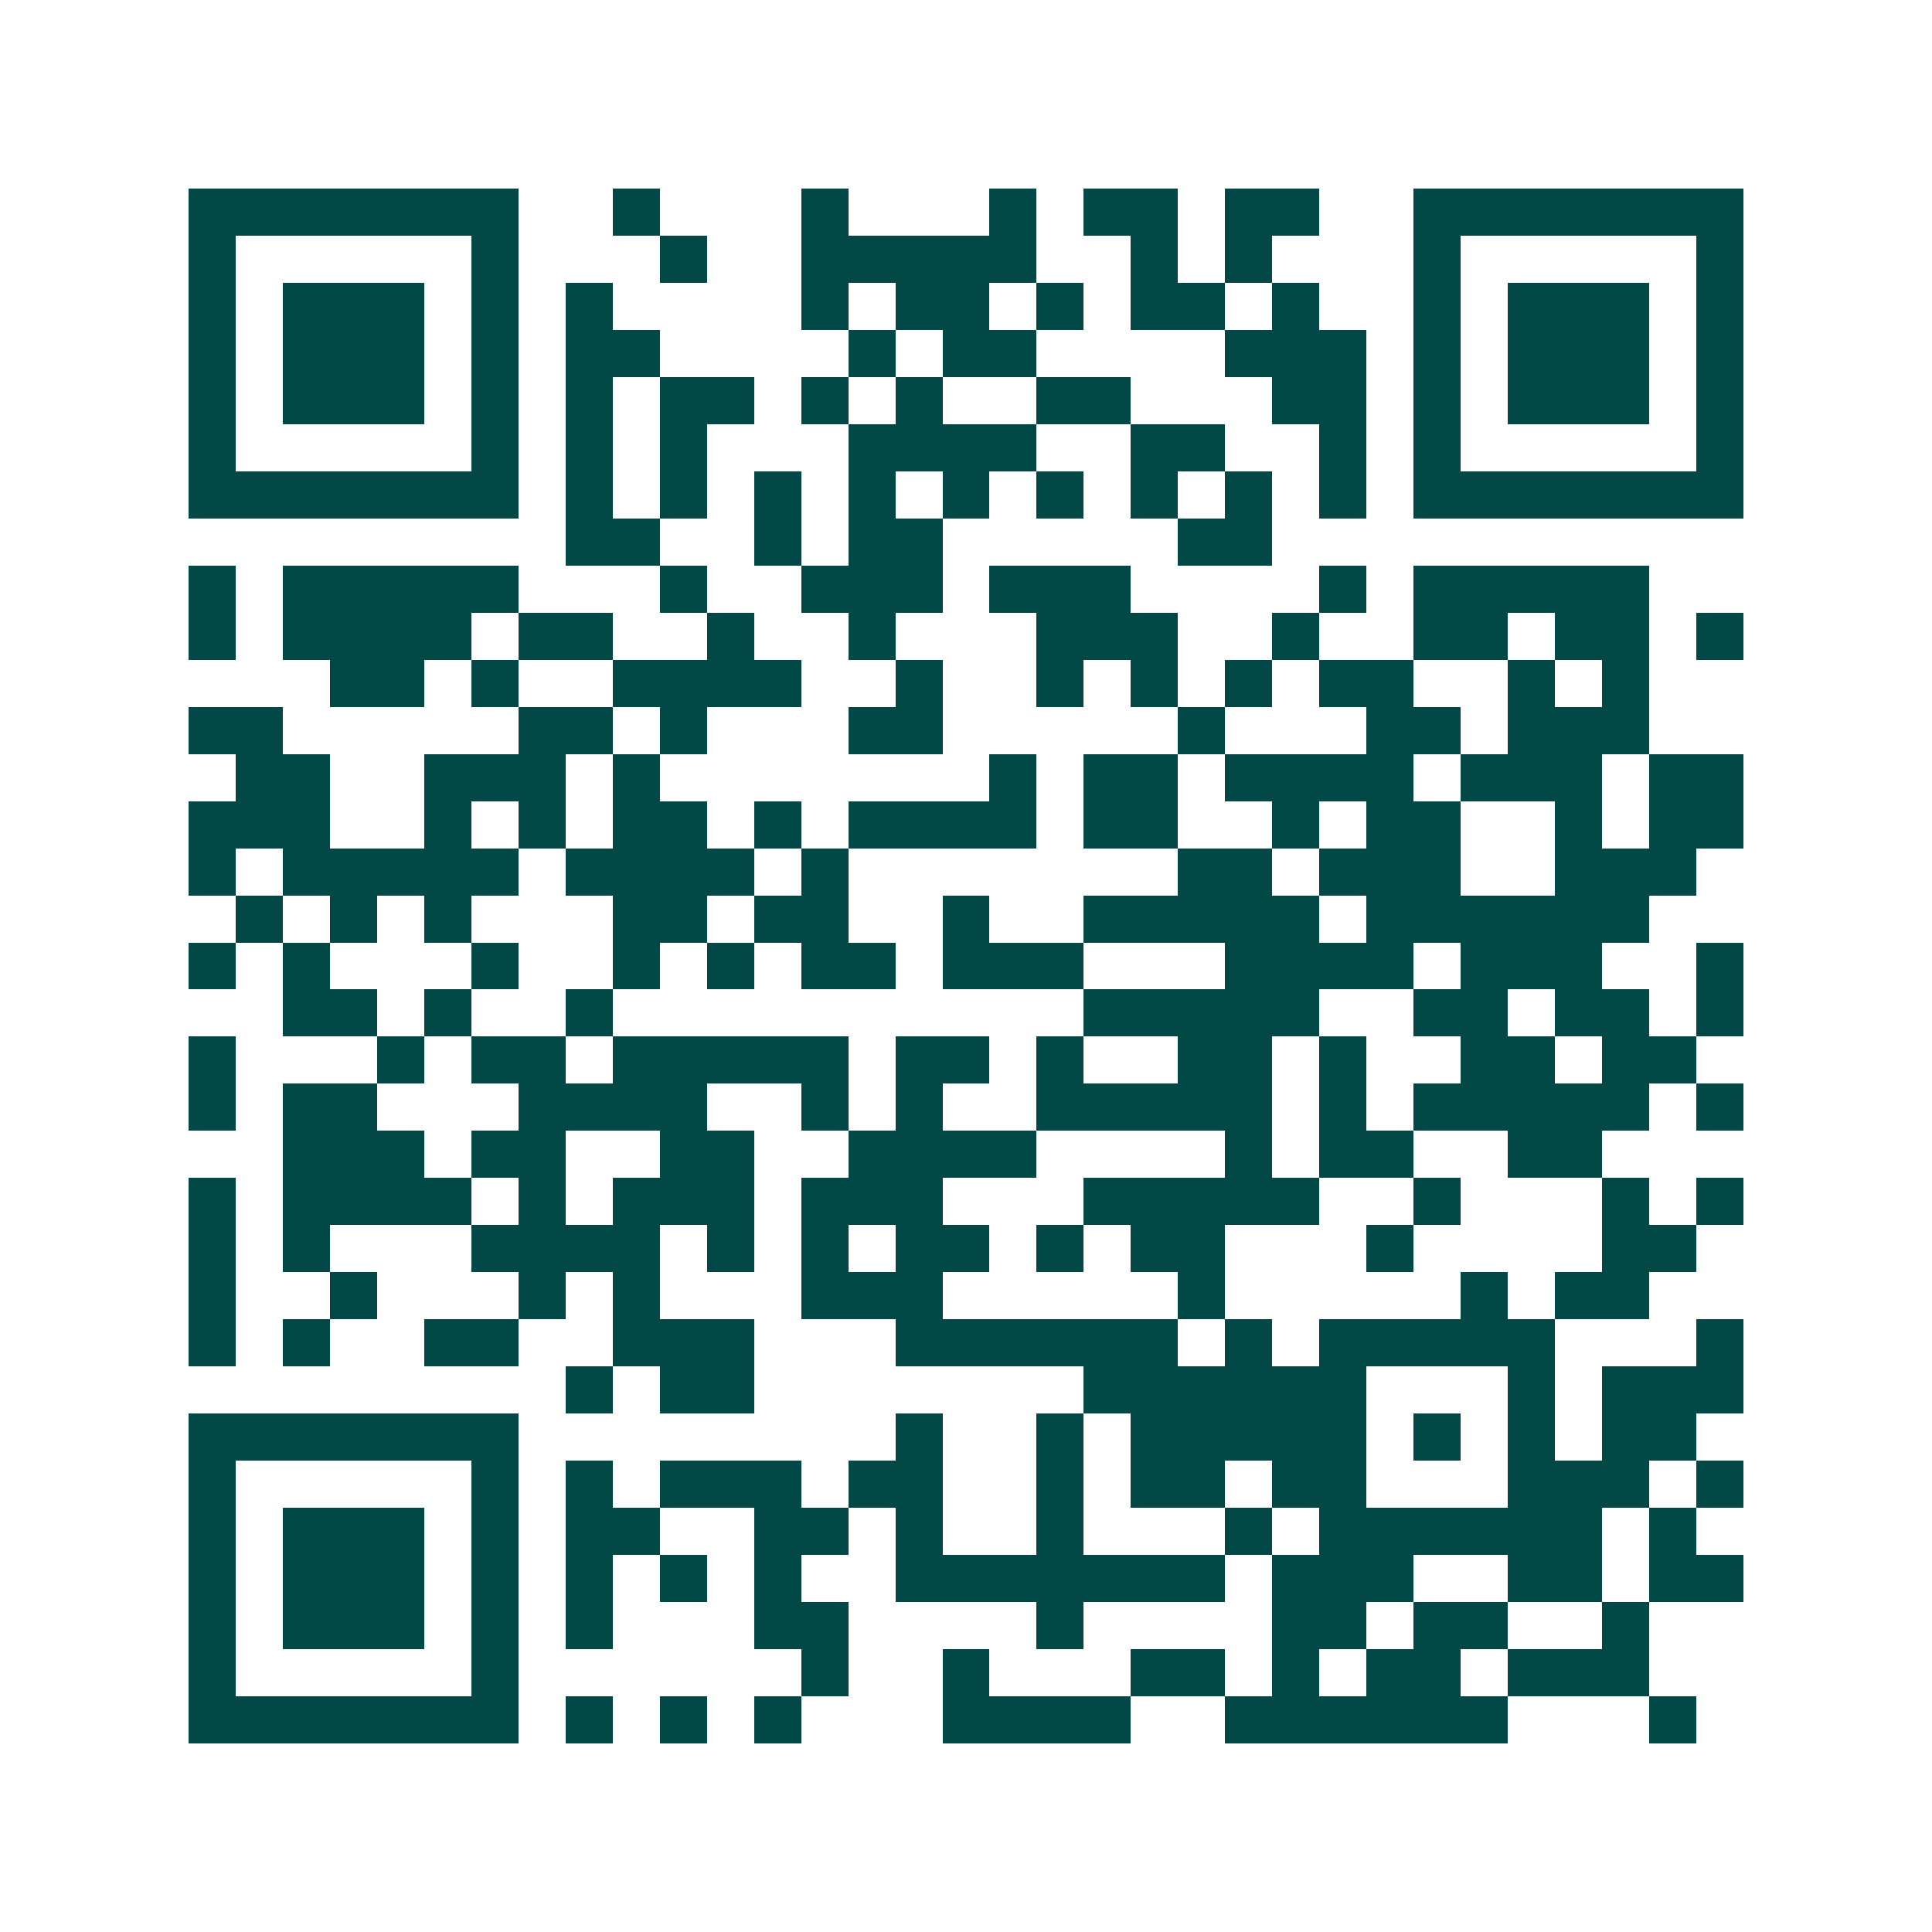 <svg xmlns="http://www.w3.org/2000/svg" width="200" height="200" viewBox="0 0 41 41" shape-rendering="crispEdges"><path fill="#ffffff" d="M0 0h41v41H0z"/><path stroke="#014847" d="M4 4.5h7m2 0h1m3 0h1m3 0h1m1 0h2m1 0h2m2 0h7M4 5.5h1m5 0h1m3 0h1m2 0h5m2 0h1m1 0h1m3 0h1m5 0h1M4 6.5h1m1 0h3m1 0h1m1 0h1m4 0h1m1 0h2m1 0h1m1 0h2m1 0h1m2 0h1m1 0h3m1 0h1M4 7.5h1m1 0h3m1 0h1m1 0h2m4 0h1m1 0h2m4 0h3m1 0h1m1 0h3m1 0h1M4 8.5h1m1 0h3m1 0h1m1 0h1m1 0h2m1 0h1m1 0h1m2 0h2m3 0h2m1 0h1m1 0h3m1 0h1M4 9.5h1m5 0h1m1 0h1m1 0h1m3 0h4m2 0h2m2 0h1m1 0h1m5 0h1M4 10.5h7m1 0h1m1 0h1m1 0h1m1 0h1m1 0h1m1 0h1m1 0h1m1 0h1m1 0h1m1 0h7M12 11.5h2m2 0h1m1 0h2m5 0h2M4 12.5h1m1 0h5m3 0h1m2 0h3m1 0h3m4 0h1m1 0h5M4 13.5h1m1 0h4m1 0h2m2 0h1m2 0h1m3 0h3m2 0h1m2 0h2m1 0h2m1 0h1M7 14.5h2m1 0h1m2 0h4m2 0h1m2 0h1m1 0h1m1 0h1m1 0h2m2 0h1m1 0h1M4 15.5h2m5 0h2m1 0h1m3 0h2m5 0h1m3 0h2m1 0h3M5 16.5h2m2 0h3m1 0h1m7 0h1m1 0h2m1 0h4m1 0h3m1 0h2M4 17.5h3m2 0h1m1 0h1m1 0h2m1 0h1m1 0h4m1 0h2m2 0h1m1 0h2m2 0h1m1 0h2M4 18.5h1m1 0h5m1 0h4m1 0h1m7 0h2m1 0h3m2 0h3M5 19.5h1m1 0h1m1 0h1m3 0h2m1 0h2m2 0h1m2 0h5m1 0h6M4 20.5h1m1 0h1m3 0h1m2 0h1m1 0h1m1 0h2m1 0h3m3 0h4m1 0h3m2 0h1M6 21.5h2m1 0h1m2 0h1m10 0h5m2 0h2m1 0h2m1 0h1M4 22.5h1m3 0h1m1 0h2m1 0h5m1 0h2m1 0h1m2 0h2m1 0h1m2 0h2m1 0h2M4 23.5h1m1 0h2m3 0h4m2 0h1m1 0h1m2 0h5m1 0h1m1 0h5m1 0h1M6 24.5h3m1 0h2m2 0h2m2 0h4m4 0h1m1 0h2m2 0h2M4 25.5h1m1 0h4m1 0h1m1 0h3m1 0h3m3 0h5m2 0h1m3 0h1m1 0h1M4 26.5h1m1 0h1m3 0h4m1 0h1m1 0h1m1 0h2m1 0h1m1 0h2m3 0h1m4 0h2M4 27.5h1m2 0h1m3 0h1m1 0h1m3 0h3m5 0h1m5 0h1m1 0h2M4 28.5h1m1 0h1m2 0h2m2 0h3m3 0h6m1 0h1m1 0h5m3 0h1M12 29.5h1m1 0h2m7 0h6m3 0h1m1 0h3M4 30.5h7m8 0h1m2 0h1m1 0h5m1 0h1m1 0h1m1 0h2M4 31.5h1m5 0h1m1 0h1m1 0h3m1 0h2m2 0h1m1 0h2m1 0h2m3 0h3m1 0h1M4 32.5h1m1 0h3m1 0h1m1 0h2m2 0h2m1 0h1m2 0h1m3 0h1m1 0h6m1 0h1M4 33.5h1m1 0h3m1 0h1m1 0h1m1 0h1m1 0h1m2 0h7m1 0h3m2 0h2m1 0h2M4 34.5h1m1 0h3m1 0h1m1 0h1m3 0h2m4 0h1m4 0h2m1 0h2m2 0h1M4 35.5h1m5 0h1m6 0h1m2 0h1m3 0h2m1 0h1m1 0h2m1 0h3M4 36.5h7m1 0h1m1 0h1m1 0h1m3 0h4m2 0h6m3 0h1"/></svg>
